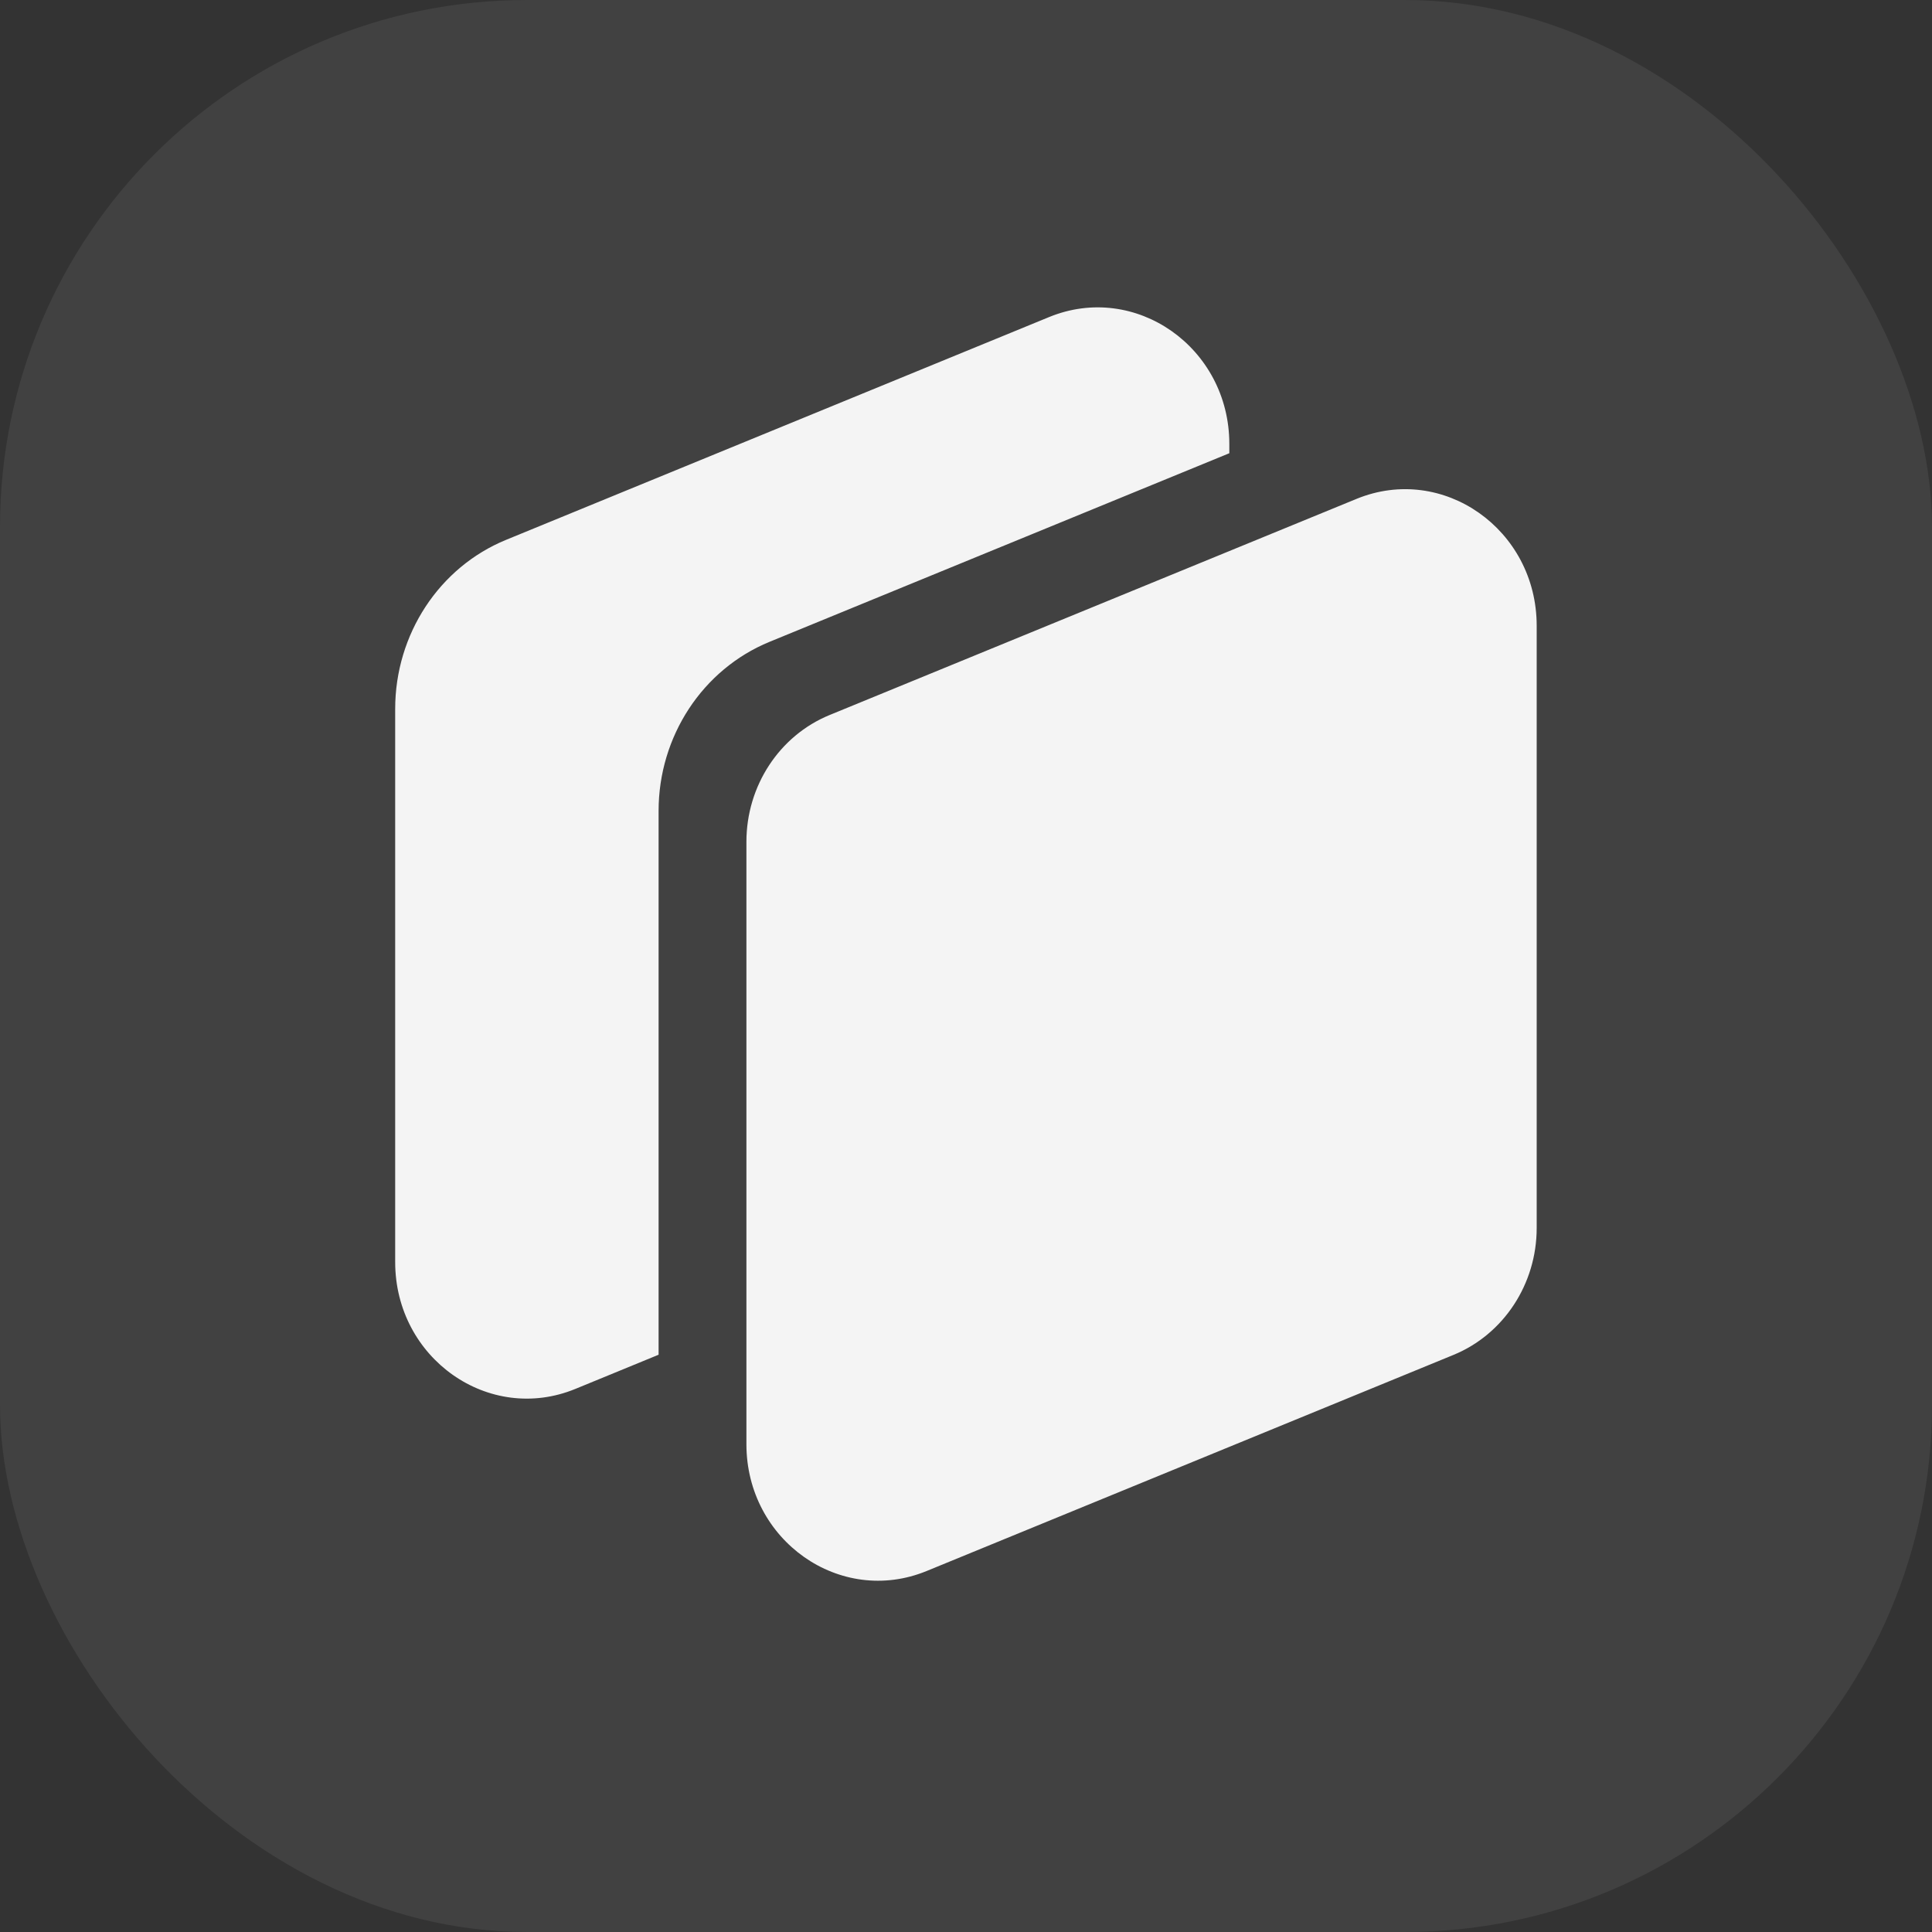 <?xml version="1.0" encoding="UTF-8"?> <svg xmlns="http://www.w3.org/2000/svg" width="44" height="44" viewBox="0 0 44 44" fill="none"><rect x="0" y="0" width="44" height="44" fill="#333333" stroke="none"/><rect width="44" height="44" rx="12" fill="white" fill-opacity="0.07"></rect><path d="M23.892 7.221C25.861 6.414 27.997 7.916 27.997 10.11V10.322L17.526 14.617C16.001 15.243 14.999 16.769 14.999 18.468V30.853L13.105 31.631C11.136 32.44 9 30.937 9 28.743V16.145C9 14.446 10.002 12.919 11.527 12.294L23.892 7.221ZM34.997 14.25V27.968C34.997 29.242 34.246 30.387 33.102 30.857L21.103 35.779C19.134 36.586 16.999 35.084 16.999 32.89V19.172C16.999 17.898 17.75 16.753 18.894 16.284L30.893 11.362C32.862 10.554 34.997 12.057 34.997 14.25Z" fill="#F4F4F4"></path></svg> 